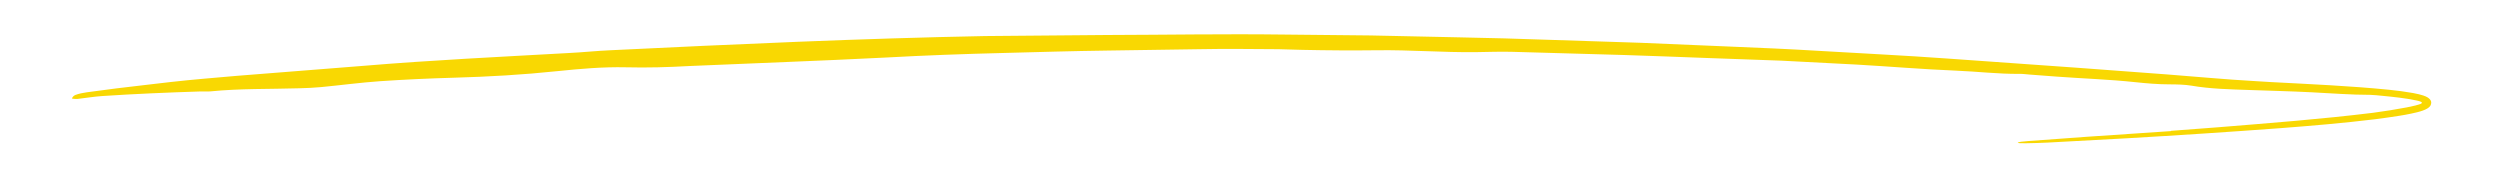 <?xml version="1.0" encoding="UTF-8"?>
<svg id="Layer_1" data-name="Layer 1" xmlns="http://www.w3.org/2000/svg" viewBox="0 0 331.35 23.04">
  <defs>
    <style>
      .cls-1 {
        fill: #f9d802;
      }
    </style>
  </defs>
  <path class="cls-1" d="M287.76,17.34l6.21-.47c6.86-.56,13.73-1.08,20.55-1.92,1.51-.2,3.01-.44,4.49-.72.37-.07.74-.15,1.1-.24l.49-.14c.07-.02.14-.04.21-.07.07-.03.14-.06.18-.13.03-.08-.06-.13-.12-.16-.07-.03-.14-.06-.21-.08l-.14-.04-.27-.06c-1.46-.31-2.98-.46-4.49-.61-.54-.05-1.13-.12-1.62-.13-2.56,0-5.17-.21-7.79-.34-2.72-.14-5.45-.2-8.18-.3-2.58-.09-5.19-.14-7.74-.58-.83-.14-1.96-.17-2.88-.17-1.53,0-3.02-.13-4.54-.29-3.47-.37-6.97-.48-10.45-.74l-3.58-.27c-.43-.03-.89-.1-1.3-.09-2.83.03-5.66-.32-8.49-.43-4.39-.18-8.73-.55-13.09-.8l-10-.52-10.01-.36c-3.61-.12-7.22-.29-10.83-.39l-14.73-.42c-1.64-.05-3.28.02-4.92.04-4.37.05-8.72-.31-13.07-.25-3.3.04-6.56.02-9.84-.05l-3.26-.09c-3.5-.02-7-.07-10.49,0l-12.14.18c-4.59.06-9.18.2-13.77.32-5.25.13-10.49.32-15.73.61-8.64.44-17.28.74-25.92,1.12-2.83.16-5.62.24-8.43.17-3.03-.07-6.07.2-9.09.51-4.56.48-9.13.74-13.72.87-3.25.09-6.5.24-9.75.46-2.6.18-5.2.53-7.8.78-.97.09-1.96.14-2.94.16-3.91.12-7.81.02-11.75.41-.43.04-.87,0-1.31.01-4.35.14-8.71.32-13.05.61-1.08.07-2.17.26-3.26.38-.26.03-.77-.03-.76-.06.07-.15.19-.36.48-.47.42-.16,1-.28,1.52-.35,2.61-.37,5.23-.68,7.84-.98l3.26-.38c2.92-.33,5.86-.56,8.79-.82l16.71-1.32c9.06-.76,18.15-1.19,27.23-1.7,1.86-.09,3.71-.29,5.57-.37,16.54-.8,33.07-1.56,49.63-1.88l16.12-.14c7.78-.02,15.57-.16,23.35-.06l11.67.12,11.66.25c4,.07,8.01.19,12.01.33l12.01.39,11.83.5c3.95.16,7.89.33,11.83.57,5.69.34,11.39.61,17.07,1.02l17.06,1.21,12.1.9c3.83.29,7.62.66,11.43.87l2.29.14c5.22.28,10.44.5,15.66,1.02,1.06.11,2.11.24,3.17.43.27.05.53.1.8.17.29.07.87.23,1.18.44.31.21.52.49.4.87-.06.31-.36.54-.79.73-.2.09-.47.18-.64.23l-.4.11c-.27.07-.53.13-.79.18-.53.11-1.05.21-1.58.29-1.05.17-2.1.31-3.15.45-4.2.51-8.41.87-12.62,1.19-6.77.5-13.54.95-20.32,1.34l-10.51.57c-.96.05-1.94.07-2.87.09-.61.01-1.2,0-1.08-.09.11-.08.63-.15,1.35-.2,2.6-.19,5.2-.38,7.8-.57,3.7-.25,7.41-.5,11.12-.75h0Z"/>
</svg>